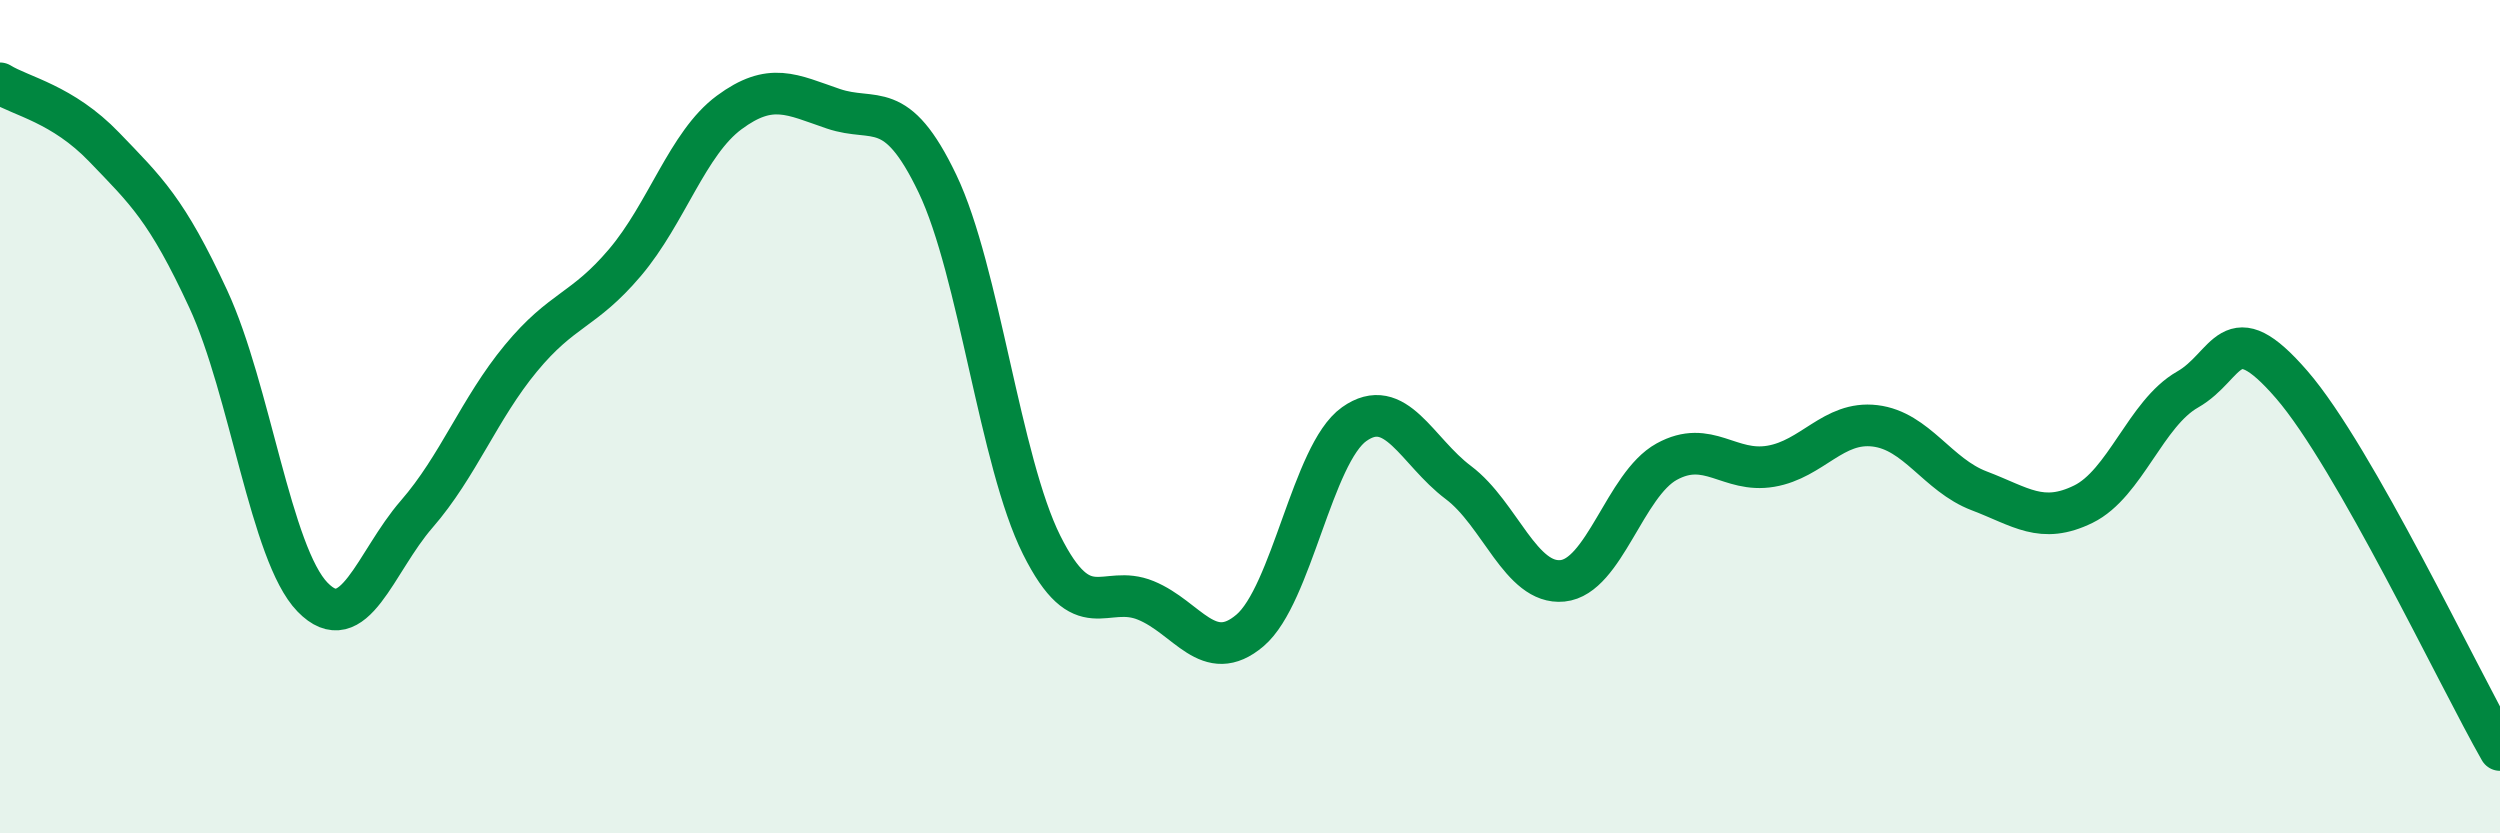 
    <svg width="60" height="20" viewBox="0 0 60 20" xmlns="http://www.w3.org/2000/svg">
      <path
        d="M 0,2 C 0.5,2.31 1.5,2.49 2.5,3.53 C 3.5,4.57 4,5.02 5,7.18 C 6,9.34 6.5,13.3 7.5,14.33 C 8.5,15.36 9,13.49 10,12.34 C 11,11.19 11.5,9.81 12.5,8.6 C 13.5,7.39 14,7.48 15,6.3 C 16,5.12 16.5,3.44 17.5,2.7 C 18.5,1.96 19,2.27 20,2.61 C 21,2.95 21.5,2.32 22.5,4.41 C 23.5,6.5 24,11.08 25,13.08 C 26,15.08 26.5,14 27.5,14.41 C 28.5,14.82 29,15.98 30,15.13 C 31,14.28 31.5,10.89 32.5,10.18 C 33.5,9.47 34,10.83 35,11.58 C 36,12.33 36.5,14.04 37.5,13.94 C 38.5,13.84 39,11.63 40,11.08 C 41,10.53 41.5,11.36 42.5,11.19 C 43.5,11.02 44,10.1 45,10.22 C 46,10.34 46.5,11.4 47.5,11.78 C 48.5,12.16 49,12.59 50,12.1 C 51,11.61 51.5,9.92 52.5,9.35 C 53.5,8.78 53.5,7.5 55,9.23 C 56.5,10.96 59,16.25 60,18L60 20L0 20Z"
        fill="#008740"
        opacity="0.1"
        stroke-linecap="round"
        stroke-linejoin="round"
      />
      <path
        d="M 0,2 C 0.5,2.31 1.5,2.49 2.5,3.53 C 3.5,4.57 4,5.02 5,7.18 C 6,9.34 6.5,13.3 7.5,14.33 C 8.5,15.36 9,13.49 10,12.34 C 11,11.19 11.5,9.81 12.5,8.6 C 13.5,7.39 14,7.48 15,6.3 C 16,5.12 16.5,3.44 17.5,2.7 C 18.5,1.96 19,2.27 20,2.61 C 21,2.95 21.5,2.32 22.5,4.41 C 23.5,6.5 24,11.08 25,13.08 C 26,15.08 26.5,14 27.5,14.41 C 28.5,14.82 29,15.98 30,15.13 C 31,14.28 31.5,10.89 32.5,10.18 C 33.5,9.47 34,10.83 35,11.58 C 36,12.33 36.5,14.04 37.5,13.94 C 38.5,13.84 39,11.63 40,11.08 C 41,10.53 41.5,11.36 42.5,11.19 C 43.5,11.02 44,10.1 45,10.22 C 46,10.34 46.5,11.4 47.5,11.78 C 48.5,12.16 49,12.59 50,12.1 C 51,11.61 51.5,9.92 52.5,9.35 C 53.5,8.78 53.5,7.5 55,9.23 C 56.5,10.96 59,16.25 60,18"
        stroke="#008740"
        stroke-width="1"
        fill="none"
        stroke-linecap="round"
        stroke-linejoin="round"
      />
    </svg>
  